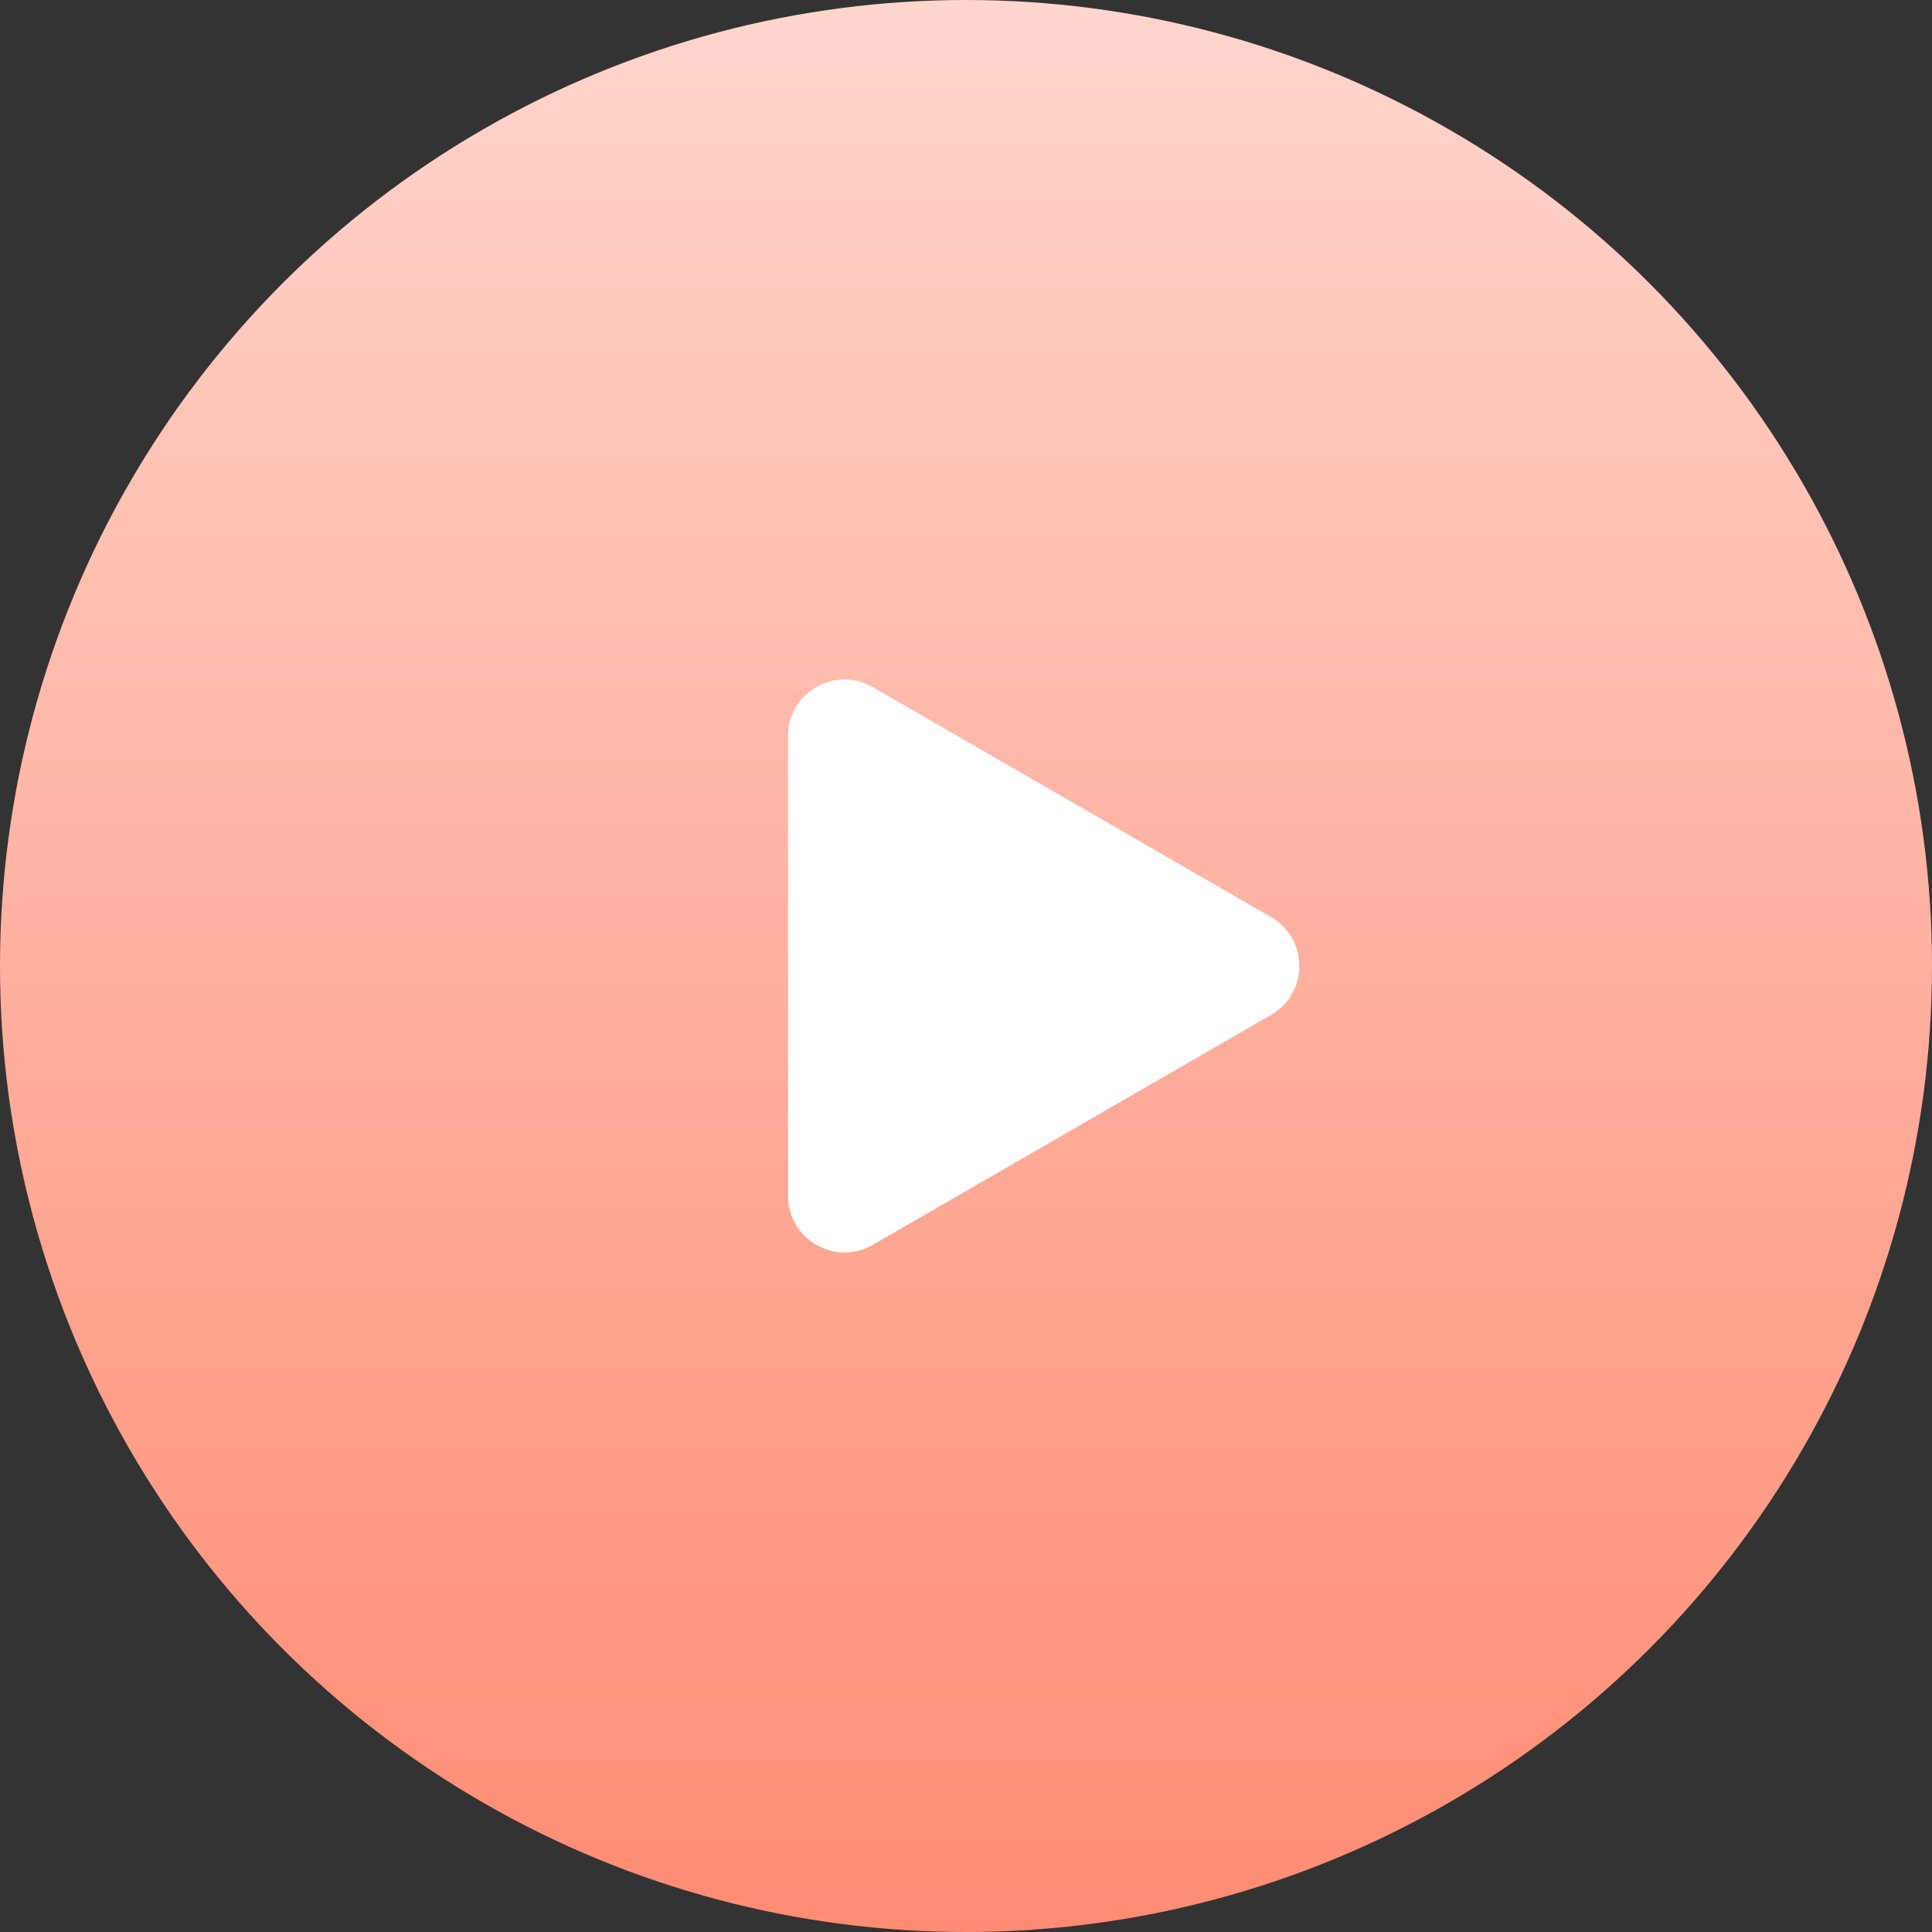 <?xml version="1.0" encoding="UTF-8"?> <svg xmlns="http://www.w3.org/2000/svg" width="171" height="171" viewBox="0 0 171 171" fill="none"><rect x="0" y="0" width="171" height="171" fill="#333333" stroke="none"/> <circle cx="85.5" cy="85.5" r="85.5" fill="url(#paint0_linear_354_4)"></circle> <path d="M112.5 81.17C115.833 83.094 115.833 87.906 112.5 89.83L77.25 110.182C73.917 112.106 69.75 109.701 69.75 105.852L69.75 65.148C69.75 61.299 73.917 58.894 77.25 60.818L112.5 81.17Z" fill="white"></path> <defs> <linearGradient id="paint0_linear_354_4" x1="85.5" y1="0" x2="85.5" y2="171" gradientUnits="userSpaceOnUse"> <stop stop-color="#FFD5CC"></stop> <stop offset="1" stop-color="#FF8B72"></stop> </linearGradient> </defs> </svg> 